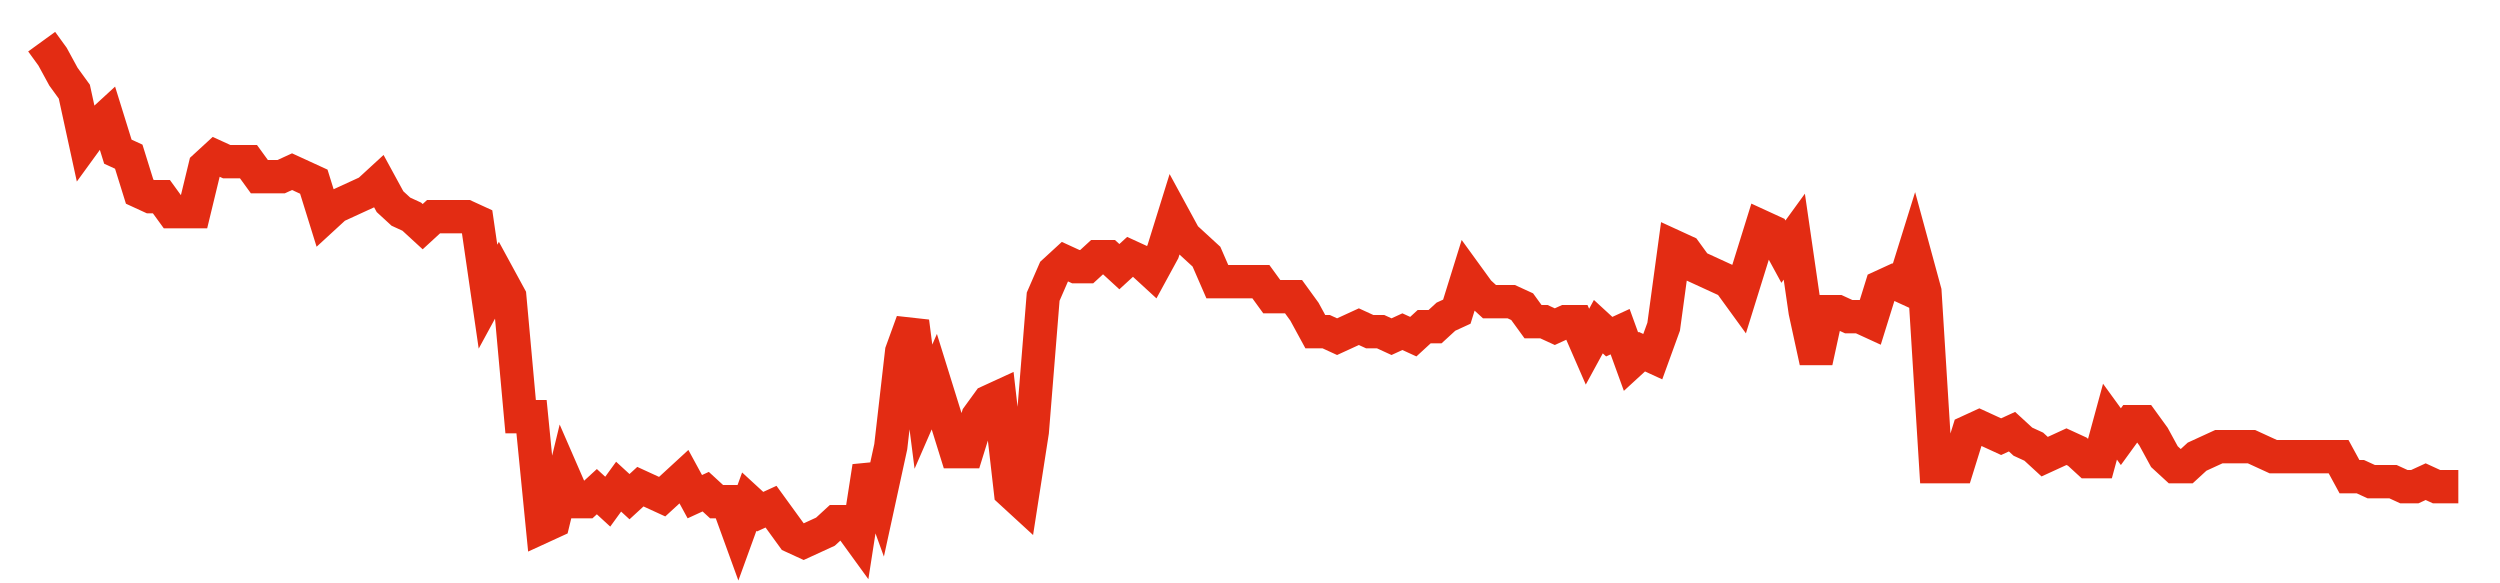 <svg width="300" height="70" viewBox="0 0 300 70" xmlns="http://www.w3.org/2000/svg">
    <path d="M 5,5 L 6.306,6.8 L 7.613,9.2 L 8.919,11 L 10.225,17 L 11.532,15.2 L 12.838,14 L 14.144,18.2 L 15.45,18.8 L 16.757,23 L 18.063,23.6 L 19.369,23.6 L 20.676,25.4 L 21.982,25.4 L 23.288,25.4 L 24.595,20 L 25.901,18.8 L 27.207,19.4 L 28.514,19.4 L 29.82,19.4 L 31.126,21.2 L 32.432,21.2 L 33.739,21.2 L 35.045,20.6 L 36.351,21.2 L 37.658,21.8 L 38.964,26 L 40.27,24.8 L 41.577,24.2 L 42.883,23.6 L 44.189,23 L 45.495,21.8 L 46.802,24.2 L 48.108,25.4 L 49.414,26 L 50.721,27.2 L 52.027,26 L 53.333,26 L 54.64,26 L 55.946,26 L 57.252,26.6 L 58.559,35.6 L 59.865,33.2 L 61.171,35.6 L 62.477,50 L 63.784,50 L 65.09,63.2 L 66.396,62.6 L 67.703,57.2 L 69.009,60.2 L 70.315,60.2 L 71.622,59 L 72.928,60.2 L 74.234,58.4 L 75.541,59.6 L 76.847,58.4 L 78.153,59 L 79.459,59.6 L 80.766,58.4 L 82.072,57.2 L 83.378,59.6 L 84.685,59 L 85.991,60.2 L 87.297,60.2 L 88.604,63.8 L 89.91,60.2 L 91.216,61.4 L 92.523,60.8 L 93.829,62.6 L 95.135,64.4 L 96.441,65 L 97.748,64.4 L 99.054,63.8 L 100.36,62.6 L 101.667,62.6 L 102.973,64.4 L 104.279,56 L 105.586,59.6 L 106.892,53.6 L 108.198,42.2 L 109.505,38.6 L 110.811,48.8 L 112.117,45.8 L 113.423,50 L 114.73,54.2 L 116.036,54.2 L 117.342,50 L 118.649,48.2 L 119.955,47.6 L 121.261,59 L 122.568,60.2 L 123.874,51.8 L 125.18,35.6 L 126.486,32.6 L 127.793,31.4 L 129.099,32 L 130.405,32 L 131.712,30.8 L 133.018,30.8 L 134.324,32 L 135.631,30.8 L 136.937,31.4 L 138.243,32.6 L 139.55,30.2 L 140.856,26 L 142.162,28.4 L 143.468,29.6 L 144.775,30.8 L 146.081,33.8 L 147.387,33.8 L 148.694,33.8 L 150,33.8 L 151.306,33.8 L 152.613,35.6 L 153.919,35.6 L 155.225,35.6 L 156.532,37.4 L 157.838,39.8 L 159.144,39.8 L 160.45,40.4 L 161.757,39.8 L 163.063,39.2 L 164.369,39.8 L 165.676,39.8 L 166.982,40.4 L 168.288,39.8 L 169.595,40.4 L 170.901,39.2 L 172.207,39.2 L 173.514,38 L 174.82,37.4 L 176.126,33.2 L 177.432,35 L 178.739,36.2 L 180.045,36.2 L 181.351,36.2 L 182.658,36.8 L 183.964,38.6 L 185.27,38.6 L 186.577,39.2 L 187.883,38.6 L 189.189,38.6 L 190.495,41.6 L 191.802,39.2 L 193.108,40.4 L 194.414,39.8 L 195.721,43.4 L 197.027,42.2 L 198.333,42.8 L 199.64,39.2 L 200.946,29.6 L 202.252,30.2 L 203.559,32 L 204.865,32.6 L 206.171,33.2 L 207.477,33.8 L 208.784,35.6 L 210.09,31.4 L 211.396,27.2 L 212.703,27.8 L 214.009,30.2 L 215.315,28.4 L 216.622,37.4 L 217.928,43.4 L 219.234,37.4 L 220.541,37.4 L 221.847,38 L 223.153,38 L 224.459,38.6 L 225.766,34.4 L 227.072,33.8 L 228.378,34.4 L 229.685,30.2 L 230.991,35 L 232.297,56 L 233.604,56 L 234.91,56 L 236.216,51.8 L 237.523,51.2 L 238.829,51.8 L 240.135,52.4 L 241.441,51.8 L 242.748,53 L 244.054,53.6 L 245.36,54.8 L 246.667,54.2 L 247.973,53.6 L 249.279,54.2 L 250.586,55.4 L 251.892,55.4 L 253.198,50.6 L 254.505,52.4 L 255.811,50.6 L 257.117,50.6 L 258.423,52.4 L 259.73,54.8 L 261.036,56 L 262.342,56 L 263.649,54.8 L 264.955,54.2 L 266.261,53.6 L 267.568,53.6 L 268.874,53.6 L 270.18,53.6 L 271.486,54.2 L 272.793,54.8 L 274.099,54.8 L 275.405,54.8 L 276.712,54.8 L 278.018,54.8 L 279.324,54.8 L 280.631,54.8 L 281.937,57.2 L 283.243,57.2 L 284.55,57.8 L 285.856,57.8 L 287.162,57.8 L 288.468,58.4 L 289.775,58.4 L 291.081,57.8 L 292.387,58.4 L 293.694,58.4 L 295,58.4" fill="none" stroke="#E32C13" stroke-width="4"/>
</svg>